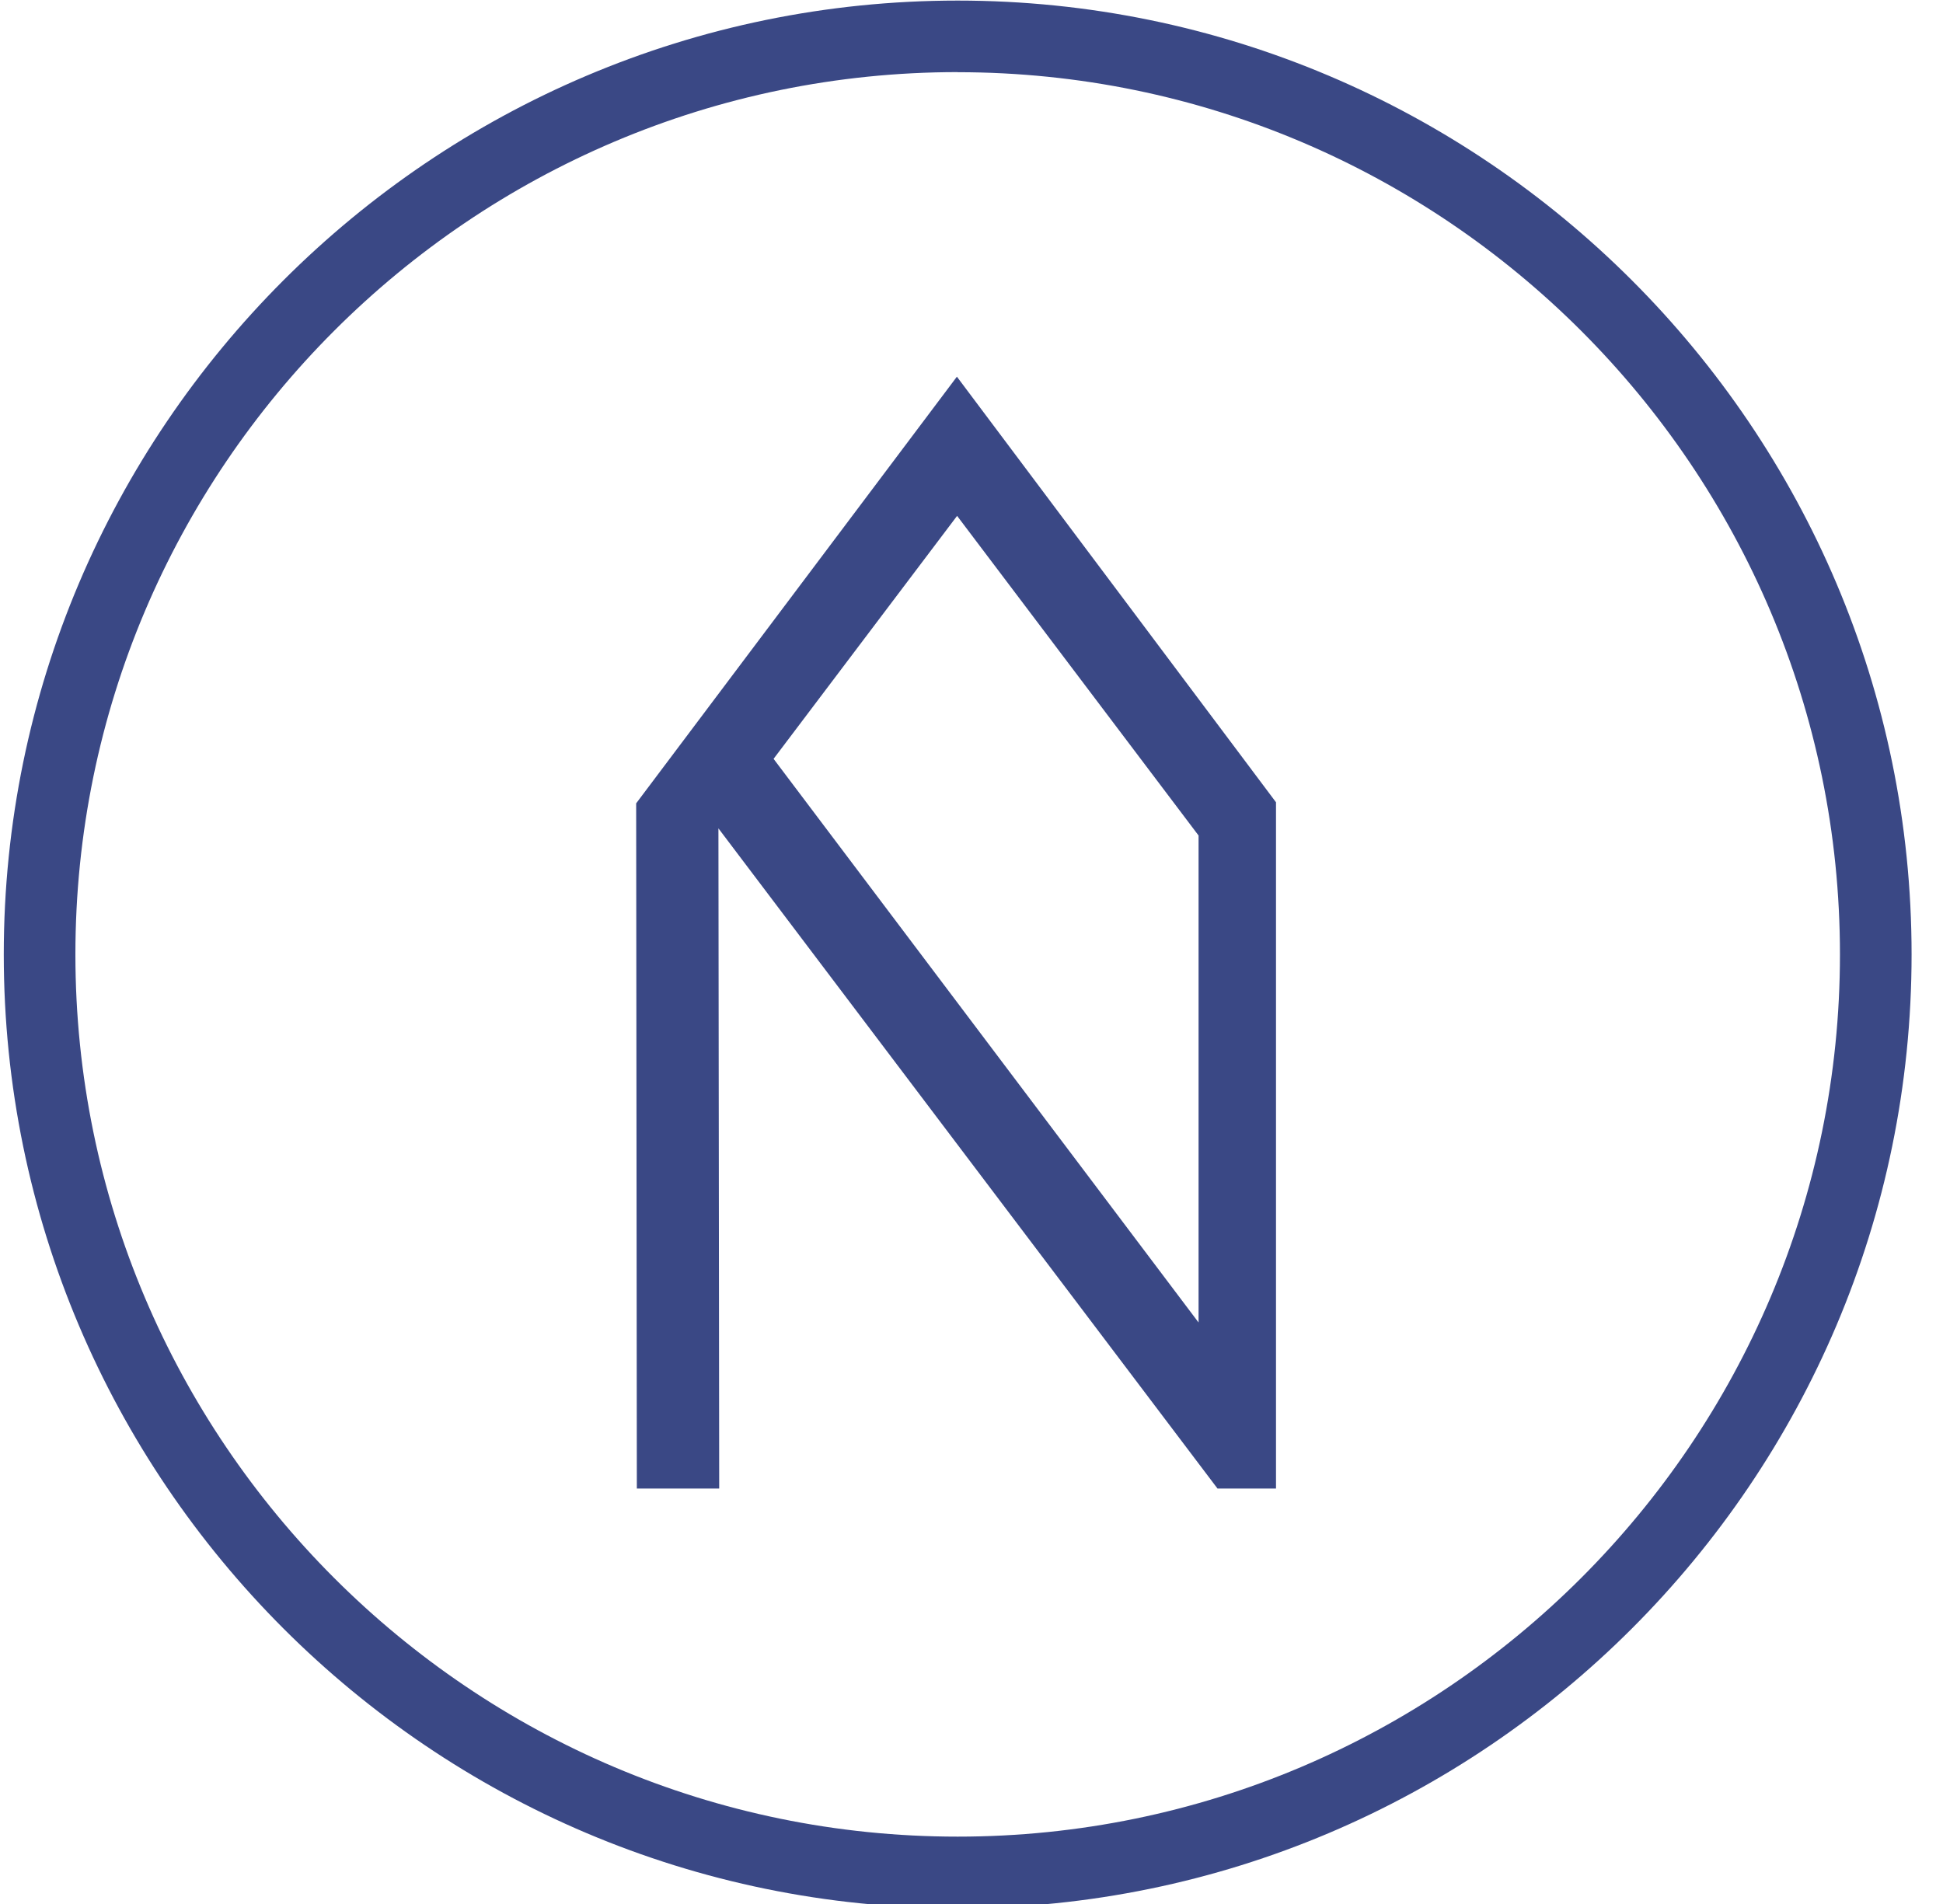 <?xml version="1.0" encoding="UTF-8"?>
<svg id="Layer_1" data-name="Layer 1" xmlns="http://www.w3.org/2000/svg" viewBox="0 0 201 197">
  <defs>
    <style>
      .cls-1 {
        fill: #3a4885;
      }
    </style>
  </defs>
  <path class="cls-1" d="m132,83l-33.01-44.03-33.18,44.14.07,70.89h8.52l-.08-68.3,51.63,68.3h6.05v-71m-51.97-4.5l18.98-25.13,24.98,33.07v50.38l-43.97-58.32Z"/>
  <path class="cls-1" d="m99.07,197.42C44.66,197.42.39,153.15.39,98.74S44.66.06,99.07.06s98.68,44.27,98.68,98.68-44.27,98.68-98.68,98.68Zm0-189.96C48.74,7.47,7.8,48.41,7.8,98.74s40.95,91.27,91.27,91.27,91.27-40.95,91.27-91.27S149.4,7.47,99.07,7.47Z"/>
</svg>